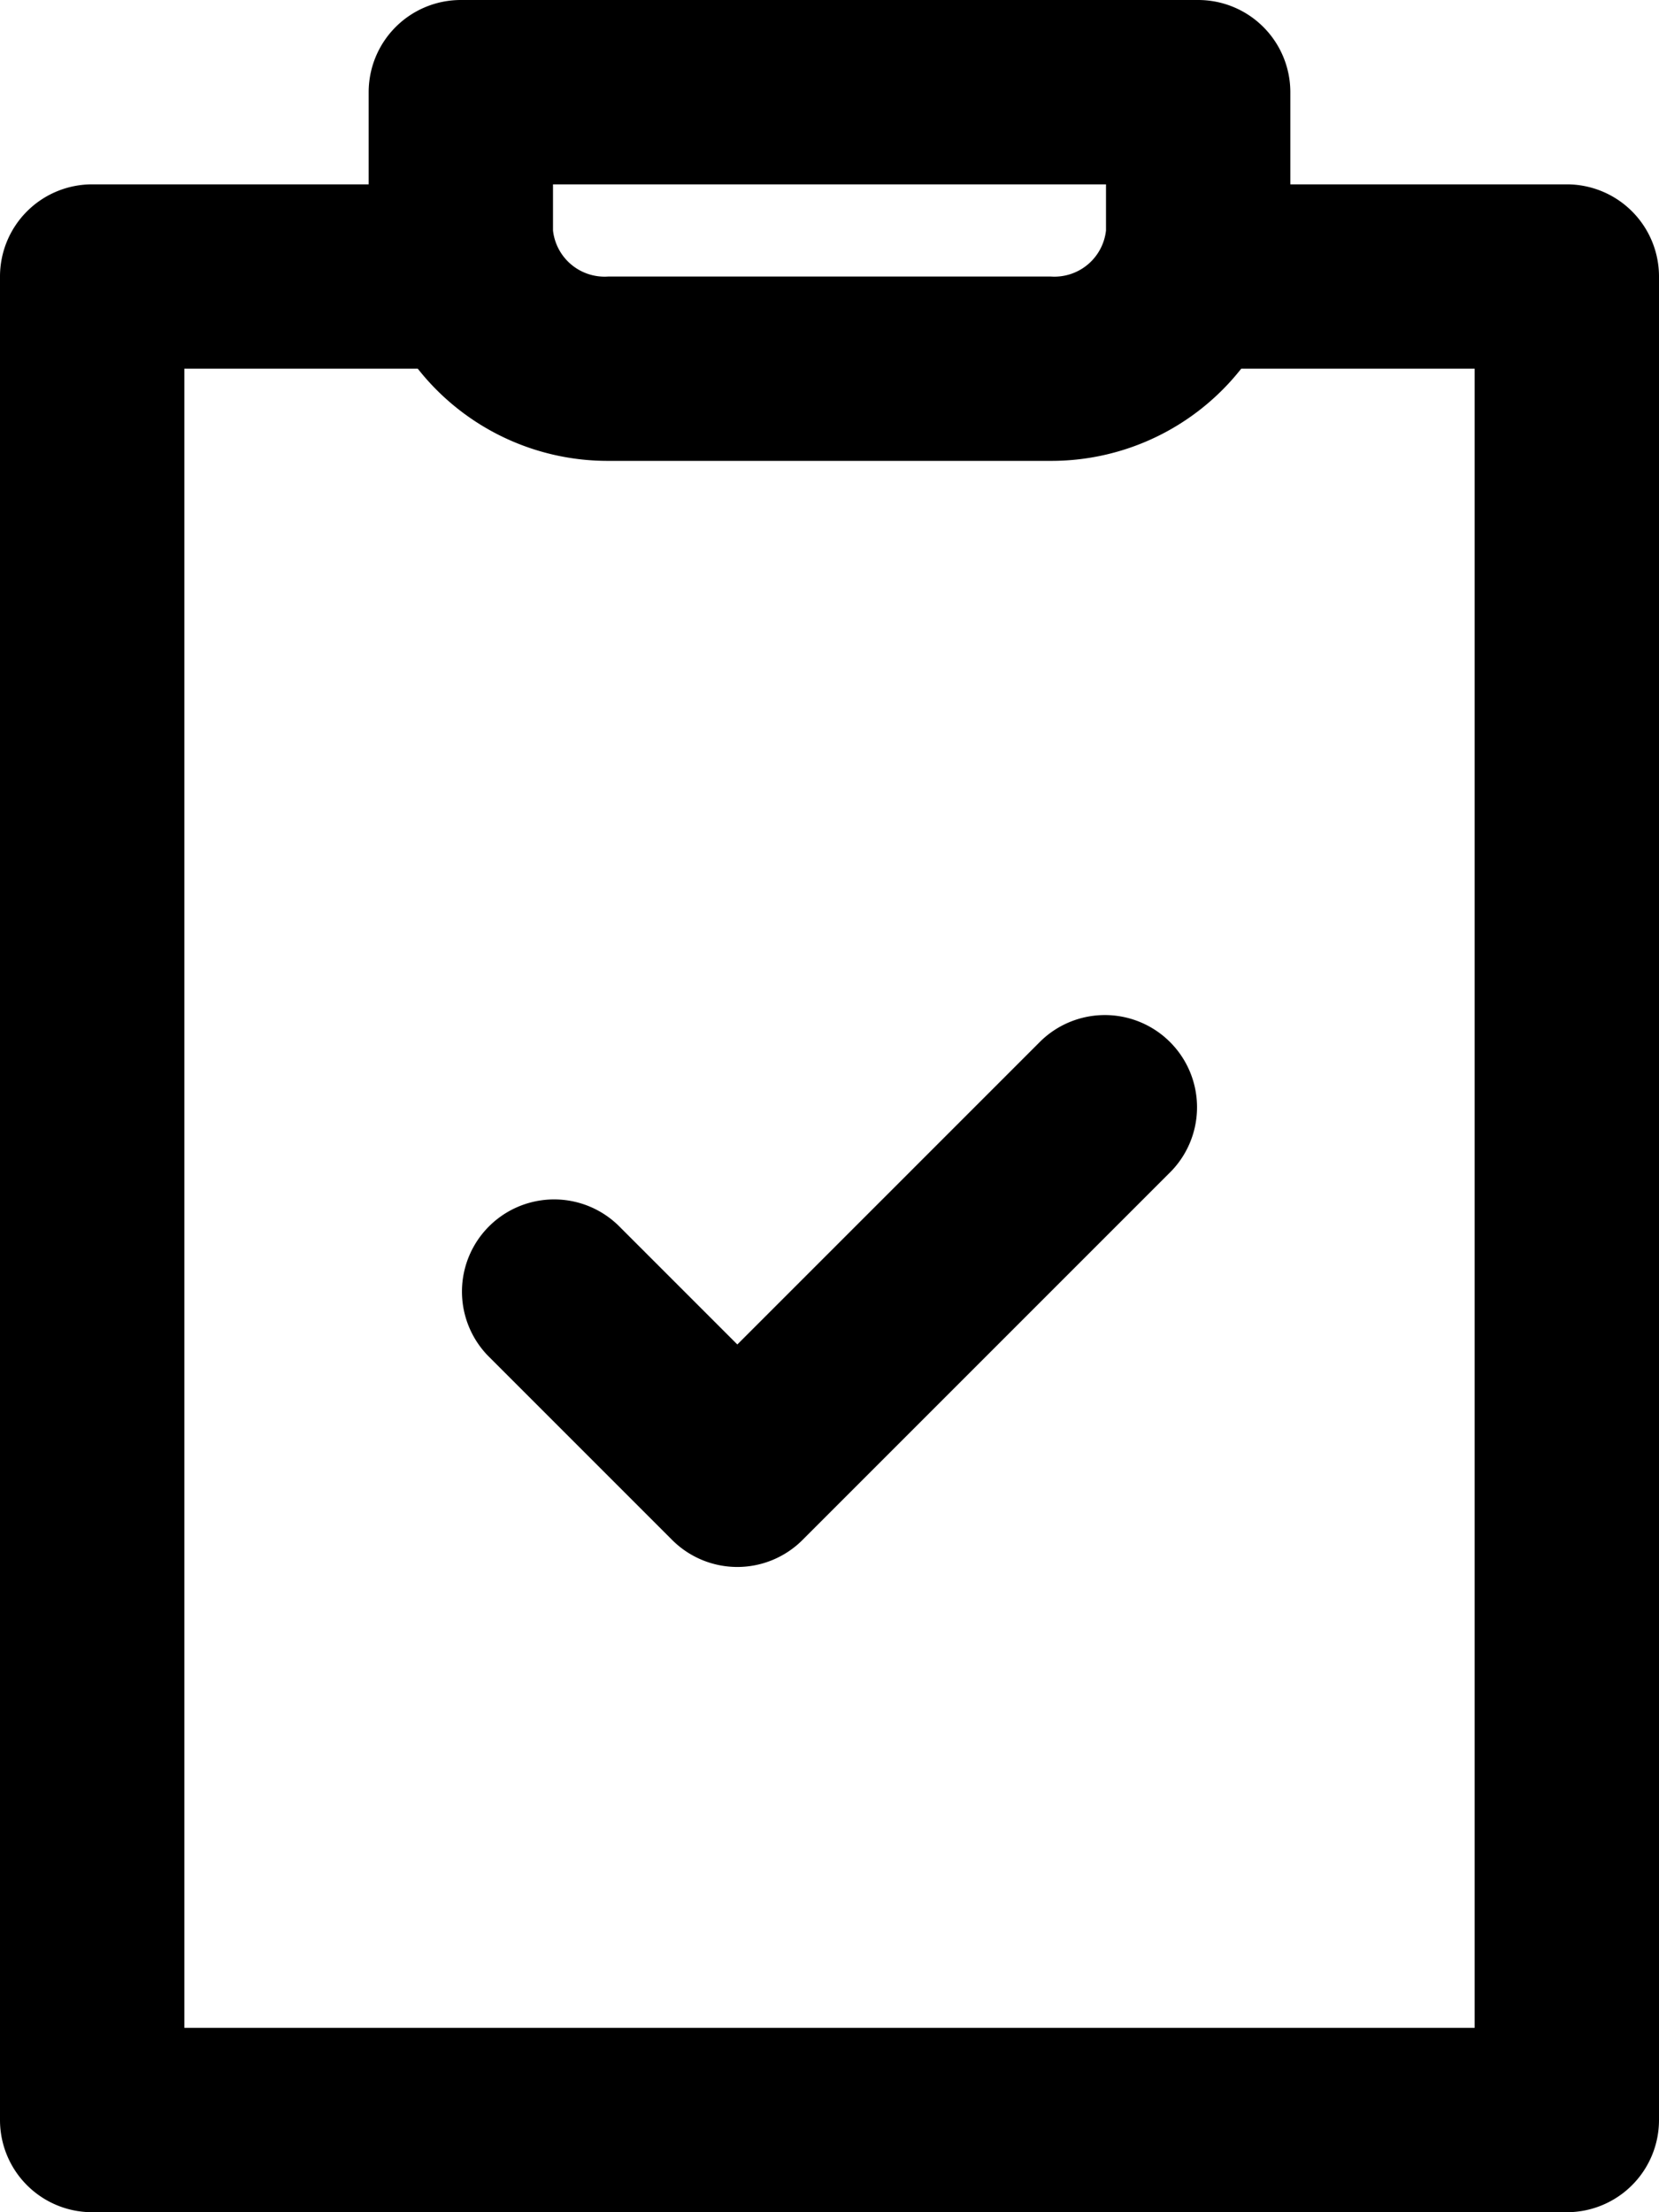 <svg xmlns="http://www.w3.org/2000/svg" width="18" height="24" viewBox="0 0 18 24">
  <path id="icn_checked_black01" d="M17,24H1a1,1,0,0,1-1-1V3A1,1,0,0,1,1,2H4V1A1,1,0,0,1,5,0h8a1,1,0,0,1,1,1V2h3a1,1,0,0,1,1,1V23A1,1,0,0,1,17,24ZM12,2H6v.5a.563.563,0,0,0,.6.5h4.8a.563.563,0,0,0,.6-.5Zm4,2H13.467A2.623,2.623,0,0,1,11.4,5H6.6A2.623,2.623,0,0,1,4.533,4H2V22H16ZM6.707,13.293,8,14.586l3.293-3.293a1,1,0,0,1,1.414,1.414l-4,4a1,1,0,0,1-1.414,0l-2-2a1,1,0,0,1,1.414-1.414Z" fill-rule="evenodd"/>
</svg>
